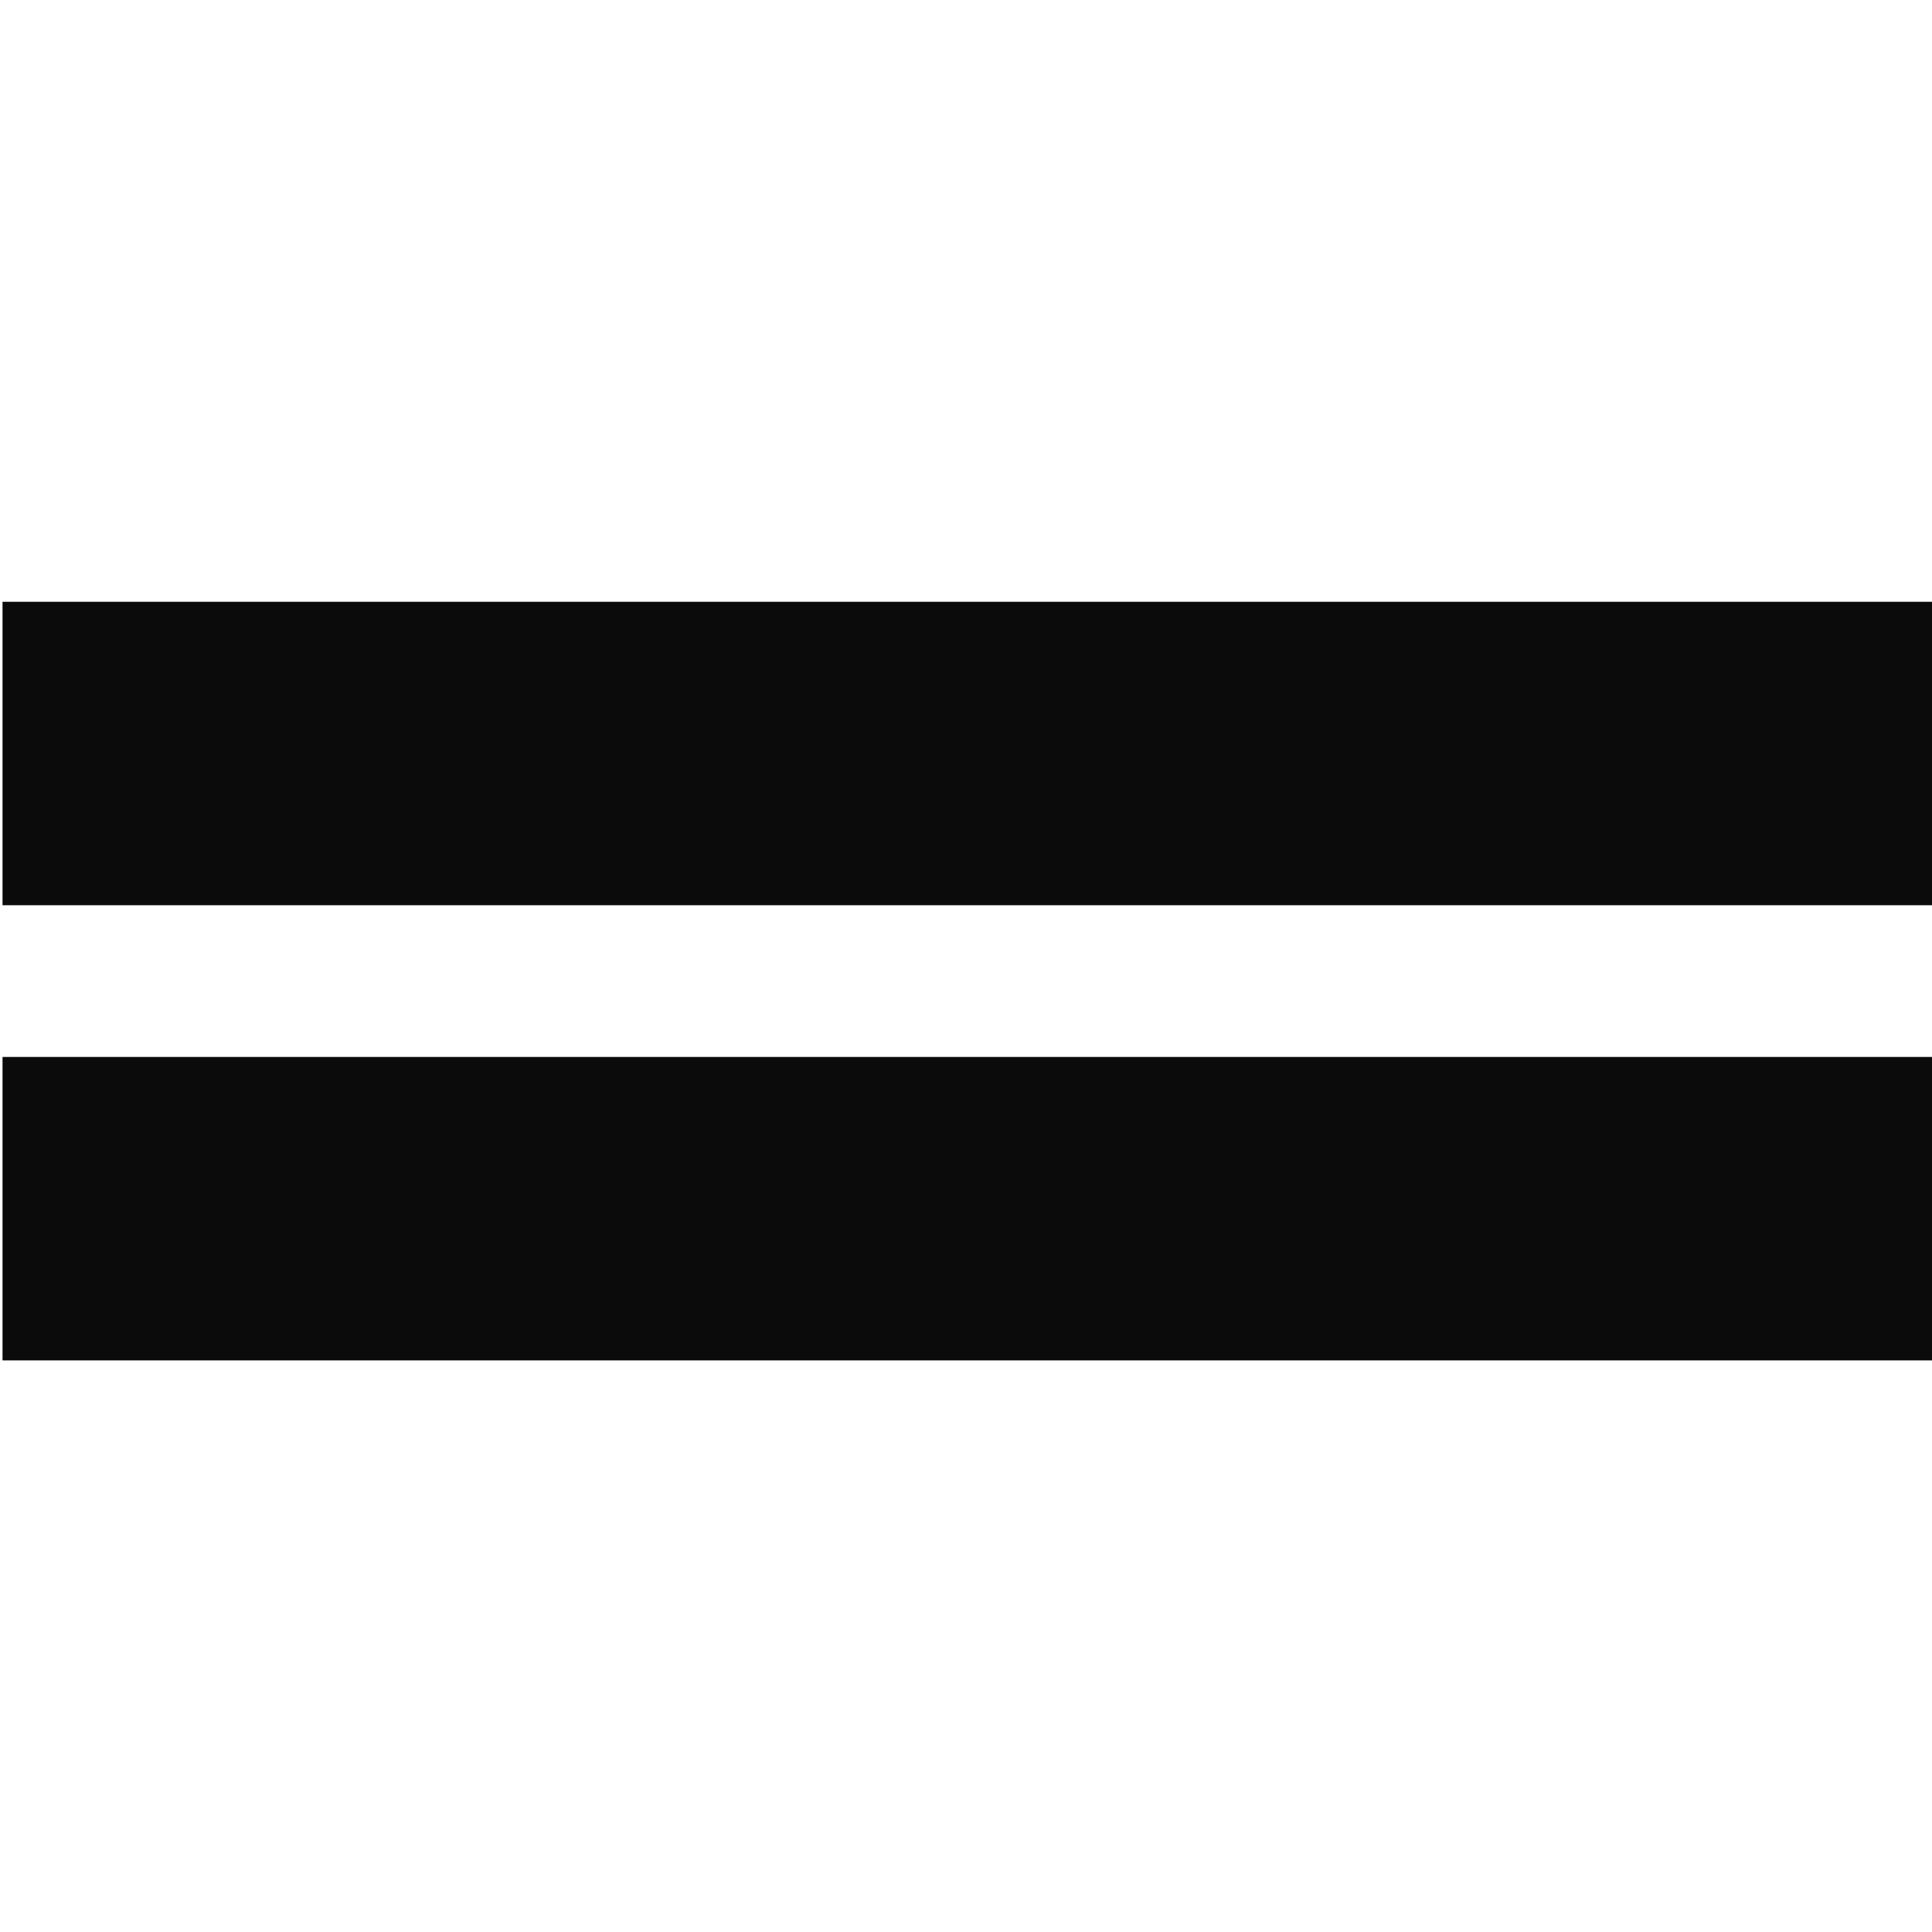 <?xml version="1.0" encoding="UTF-8" standalone="no"?>
<!-- Created with Inkscape (http://www.inkscape.org/) -->

<svg
   xmlns:dc="http://purl.org/dc/elements/1.1/"
   xmlns:cc="http://creativecommons.org/ns#"
   xmlns:rdf="http://www.w3.org/1999/02/22-rdf-syntax-ns#"
   xmlns:svg="http://www.w3.org/2000/svg"
   xmlns="http://www.w3.org/2000/svg"
   xmlns:sodipodi="http://sodipodi.sourceforge.net/DTD/sodipodi-0.dtd"
   xmlns:inkscape="http://www.inkscape.org/namespaces/inkscape"
   width="128px"
   height="128px"
   viewBox="0 0 128 128"
   version="1.1"
   id="SVGRoot"
   inkscape:version="0.92.1 r15371"
   sodipodi:docname="2.svg">
  <sodipodi:namedview
     id="base"
     pagecolor="#ffffff"
     bordercolor="#666666"
     borderopacity="1.0"
     inkscape:pageopacity="0.0"
     inkscape:pageshadow="2"
     inkscape:zoom="2"
     inkscape:cx="64"
     inkscape:cy="44"
     inkscape:document-units="px"
     inkscape:current-layer="layer1"
     showgrid="false"
     inkscape:window-width="1855"
     inkscape:window-height="1056"
     inkscape:window-x="65"
     inkscape:window-y="24"
     inkscape:window-maximized="1"
     inkscape:grid-bbox="true" />
  <defs
     id="defs335" />
  <g
     id="layer1"
     inkscape:groupmode="layer"
     inkscape:label="Layer 1">
    <path
       style="fill:#0b0b0b;stroke-width:1.005"
       d="M 0.167,80.078 V 70.026 H 64.5 128.833 V 80.078 90.13 H 64.5 0.167 Z m 0,-30.156 V 39.87 H 64.5 128.833 V 49.922 59.974 H 64.5 0.167 Z"
       id="path804"
       inkscape:connector-curvature="0" />
  </g>
</svg>
